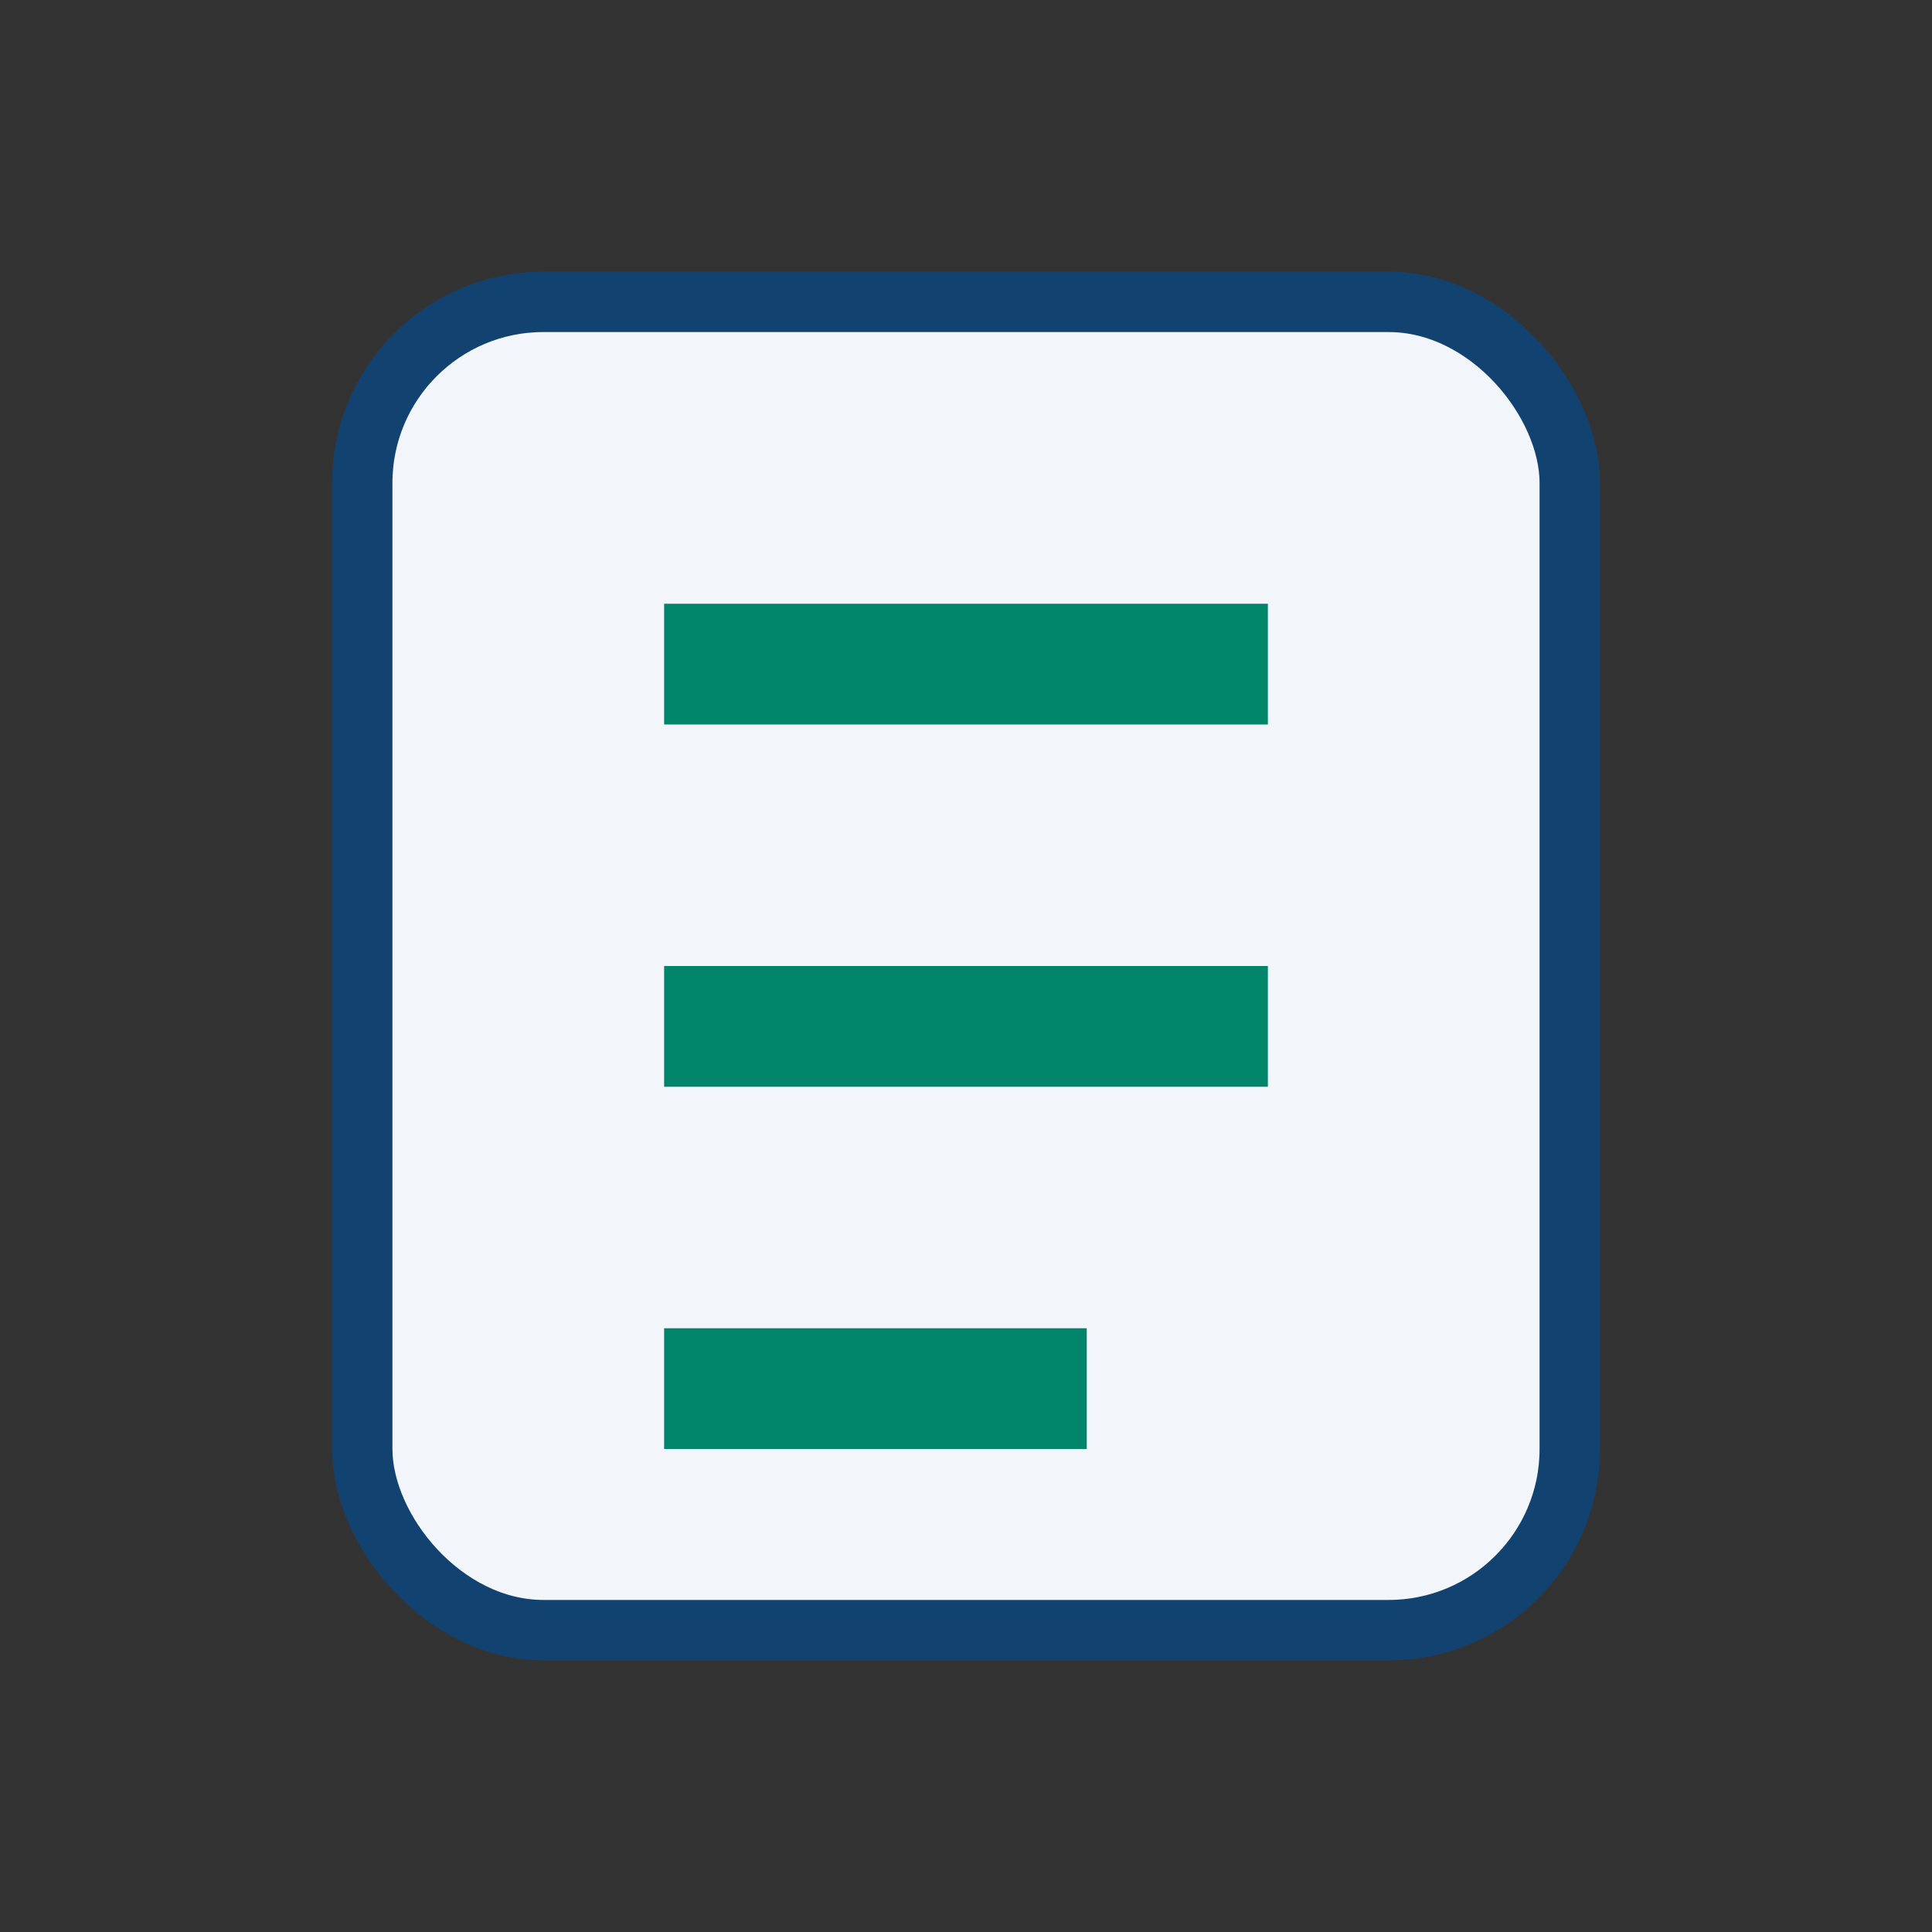 <?xml version="1.0" encoding="UTF-8"?>
<svg xmlns="http://www.w3.org/2000/svg" width="32" height="32" viewBox="0 0 32 32"><rect x="0" y="0" width="32" height="32" fill="#333333" stroke="none"/><rect x="6" y="5" width="20" height="22" rx="3" fill="#F2F6FA" stroke="#124370"/><path d="M11 11h10M11 17h10M11 23h7" stroke="#00856A" stroke-width="2"/></svg>